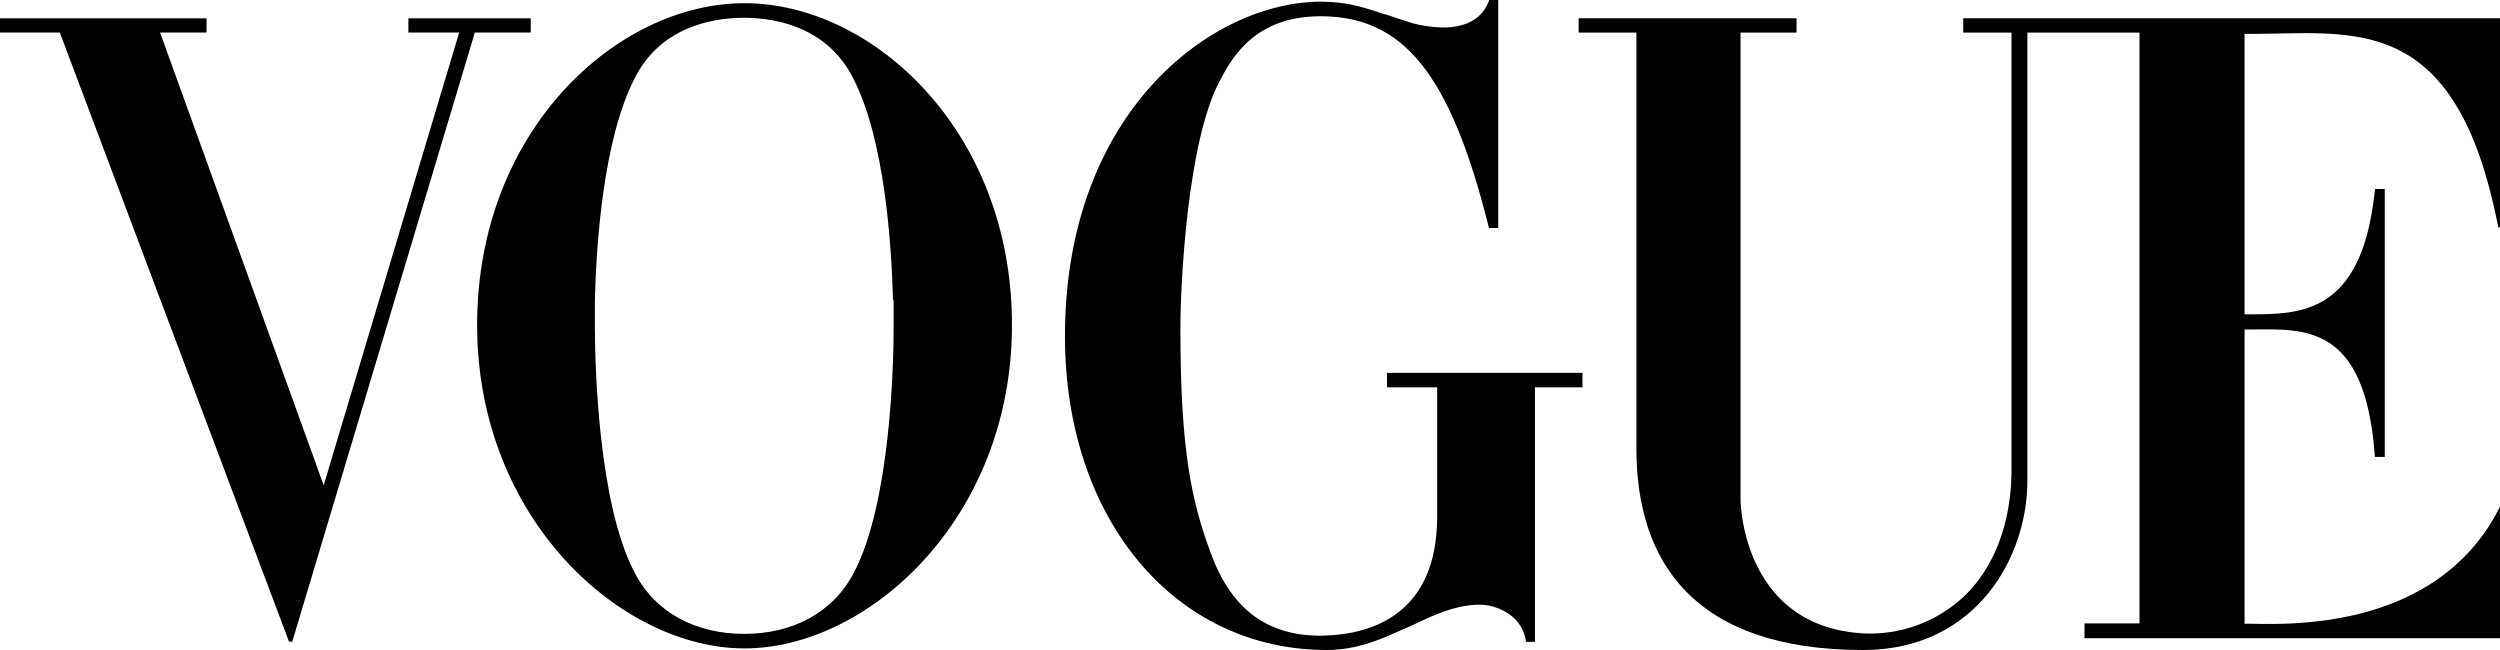 <svg width="150" height="39" viewBox="0 0 150 39" fill="none" xmlns="http://www.w3.org/2000/svg">
<g clip-path="url(#clip0_1314_489)">
<path d="M151.325 24.594V24.843C151.153 28.63 149.829 31.669 147.369 33.873C143.033 37.773 136.653 37.444 134.996 37.425H134.675V19.768H135.173C138.271 19.746 141.874 19.47 142.475 27.187L142.492 27.416H143.086V11.34H142.5L142.475 11.561C141.682 18.883 137.989 18.853 134.961 18.86H134.675V2.033C135.073 2.033 135.726 2.033 136.127 2.02C141.82 1.931 147.459 1.349 149.859 13.44L149.899 13.639H150.505V1.095H117.793V1.958H120.689V28.431C120.619 32.233 119.129 34.568 117.82 35.804C116.249 37.264 114.172 38.057 112.026 38.014C104.644 37.748 104.438 30.332 104.433 30.014V1.958H107.794V1.461V1.095H94.718V1.958H98.185V26.913C98.185 33.737 101.656 39 111.794 39C118.593 39 121.713 33.361 121.643 28.685V1.958H124.706H128.369V37.402H125.07V38.293H152V24.606L151.325 24.594Z" fill="black"></path>
<path d="M83.22 22.374V23.24H86.23V30.999C86.23 36.793 82.38 38.079 79.362 38.139C76.105 38.191 73.922 36.599 72.686 33.291C71.467 30.056 70.824 26.953 70.824 19.704C70.824 17.121 71.223 8.66 73.132 4.957C73.857 3.561 75.208 0.975 79.235 0.975H79.272C84.182 0.995 86.998 4.39 89.291 13.49L89.338 13.679H89.894V0H89.361L89.296 0.154C88.772 1.399 87.524 1.677 86.447 1.647C86.001 1.628 85.557 1.573 85.119 1.483C84.815 1.416 84.621 1.354 84.621 1.351C84.147 1.202 83.728 1.06 83.344 0.931C83.17 0.873 82.998 0.821 82.831 0.774C81.585 0.363 80.668 0.102 79.235 0.102C72.773 0.107 63.898 6.657 63.898 20.167C63.898 31.203 70.535 39 79.599 39C81.286 39 82.679 38.447 83.99 37.84C84.239 37.741 84.476 37.639 84.705 37.529C85.986 36.922 87.197 36.347 88.568 36.285H88.733H88.845C89.637 36.285 91.222 36.798 91.526 38.313L91.566 38.512H92.097V23.24H94.948V22.374H83.22Z" fill="black"></path>
<path d="M44.671 0.191C37.016 0.191 28.627 7.831 28.627 19.495C28.627 31.159 37.292 38.905 44.671 38.905C52.05 38.905 60.718 31.163 60.718 19.495C60.718 7.826 52.327 0.191 44.671 0.191ZM53.618 18.061C53.618 18.146 53.618 18.231 53.618 18.31C53.618 18.39 53.618 18.435 53.618 18.494C53.618 18.554 53.618 18.591 53.618 18.639C53.618 18.686 53.618 18.791 53.618 18.863V18.942C53.618 19.022 53.618 19.097 53.618 19.169V19.485V19.691C53.618 21.846 53.426 30.191 51.238 34.349C49.992 36.758 47.565 38.032 44.654 38.032C41.743 38.032 39.306 36.758 38.072 34.346C35.884 30.19 35.702 21.846 35.692 19.691V19.485V19.191C35.692 19.119 35.692 19.044 35.692 18.965V18.878C35.692 18.805 35.692 18.731 35.692 18.654C35.692 18.576 35.692 18.557 35.692 18.509C35.692 18.462 35.692 18.387 35.692 18.325C35.692 18.263 35.692 18.159 35.692 18.076C35.692 18.047 35.692 18.017 35.692 17.987C35.777 14.662 36.191 8.416 38.055 4.745C39.55 1.704 42.578 1.067 44.634 1.067C46.69 1.067 49.71 1.704 51.218 4.748C53.08 8.416 53.493 14.662 53.578 17.987C53.615 18.002 53.618 18.032 53.618 18.061Z" fill="black"></path>
<path d="M31.595 1.1H24.752H24.503V1.954H27.55L19.421 29.116L9.605 1.954H9.779H12.391V1.456H12.393V1.1H12.391H0V1.456V1.954H3.23H3.589L17.34 38.495H17.537L28.49 1.954H28.814H31.844V1.1H31.595Z" fill="black"></path>
</g>
<defs>
<clipPath id="clip0_1314_489">
<rect width="152" height="39" fill="white"></rect>
</clipPath>
</defs>
</svg>
